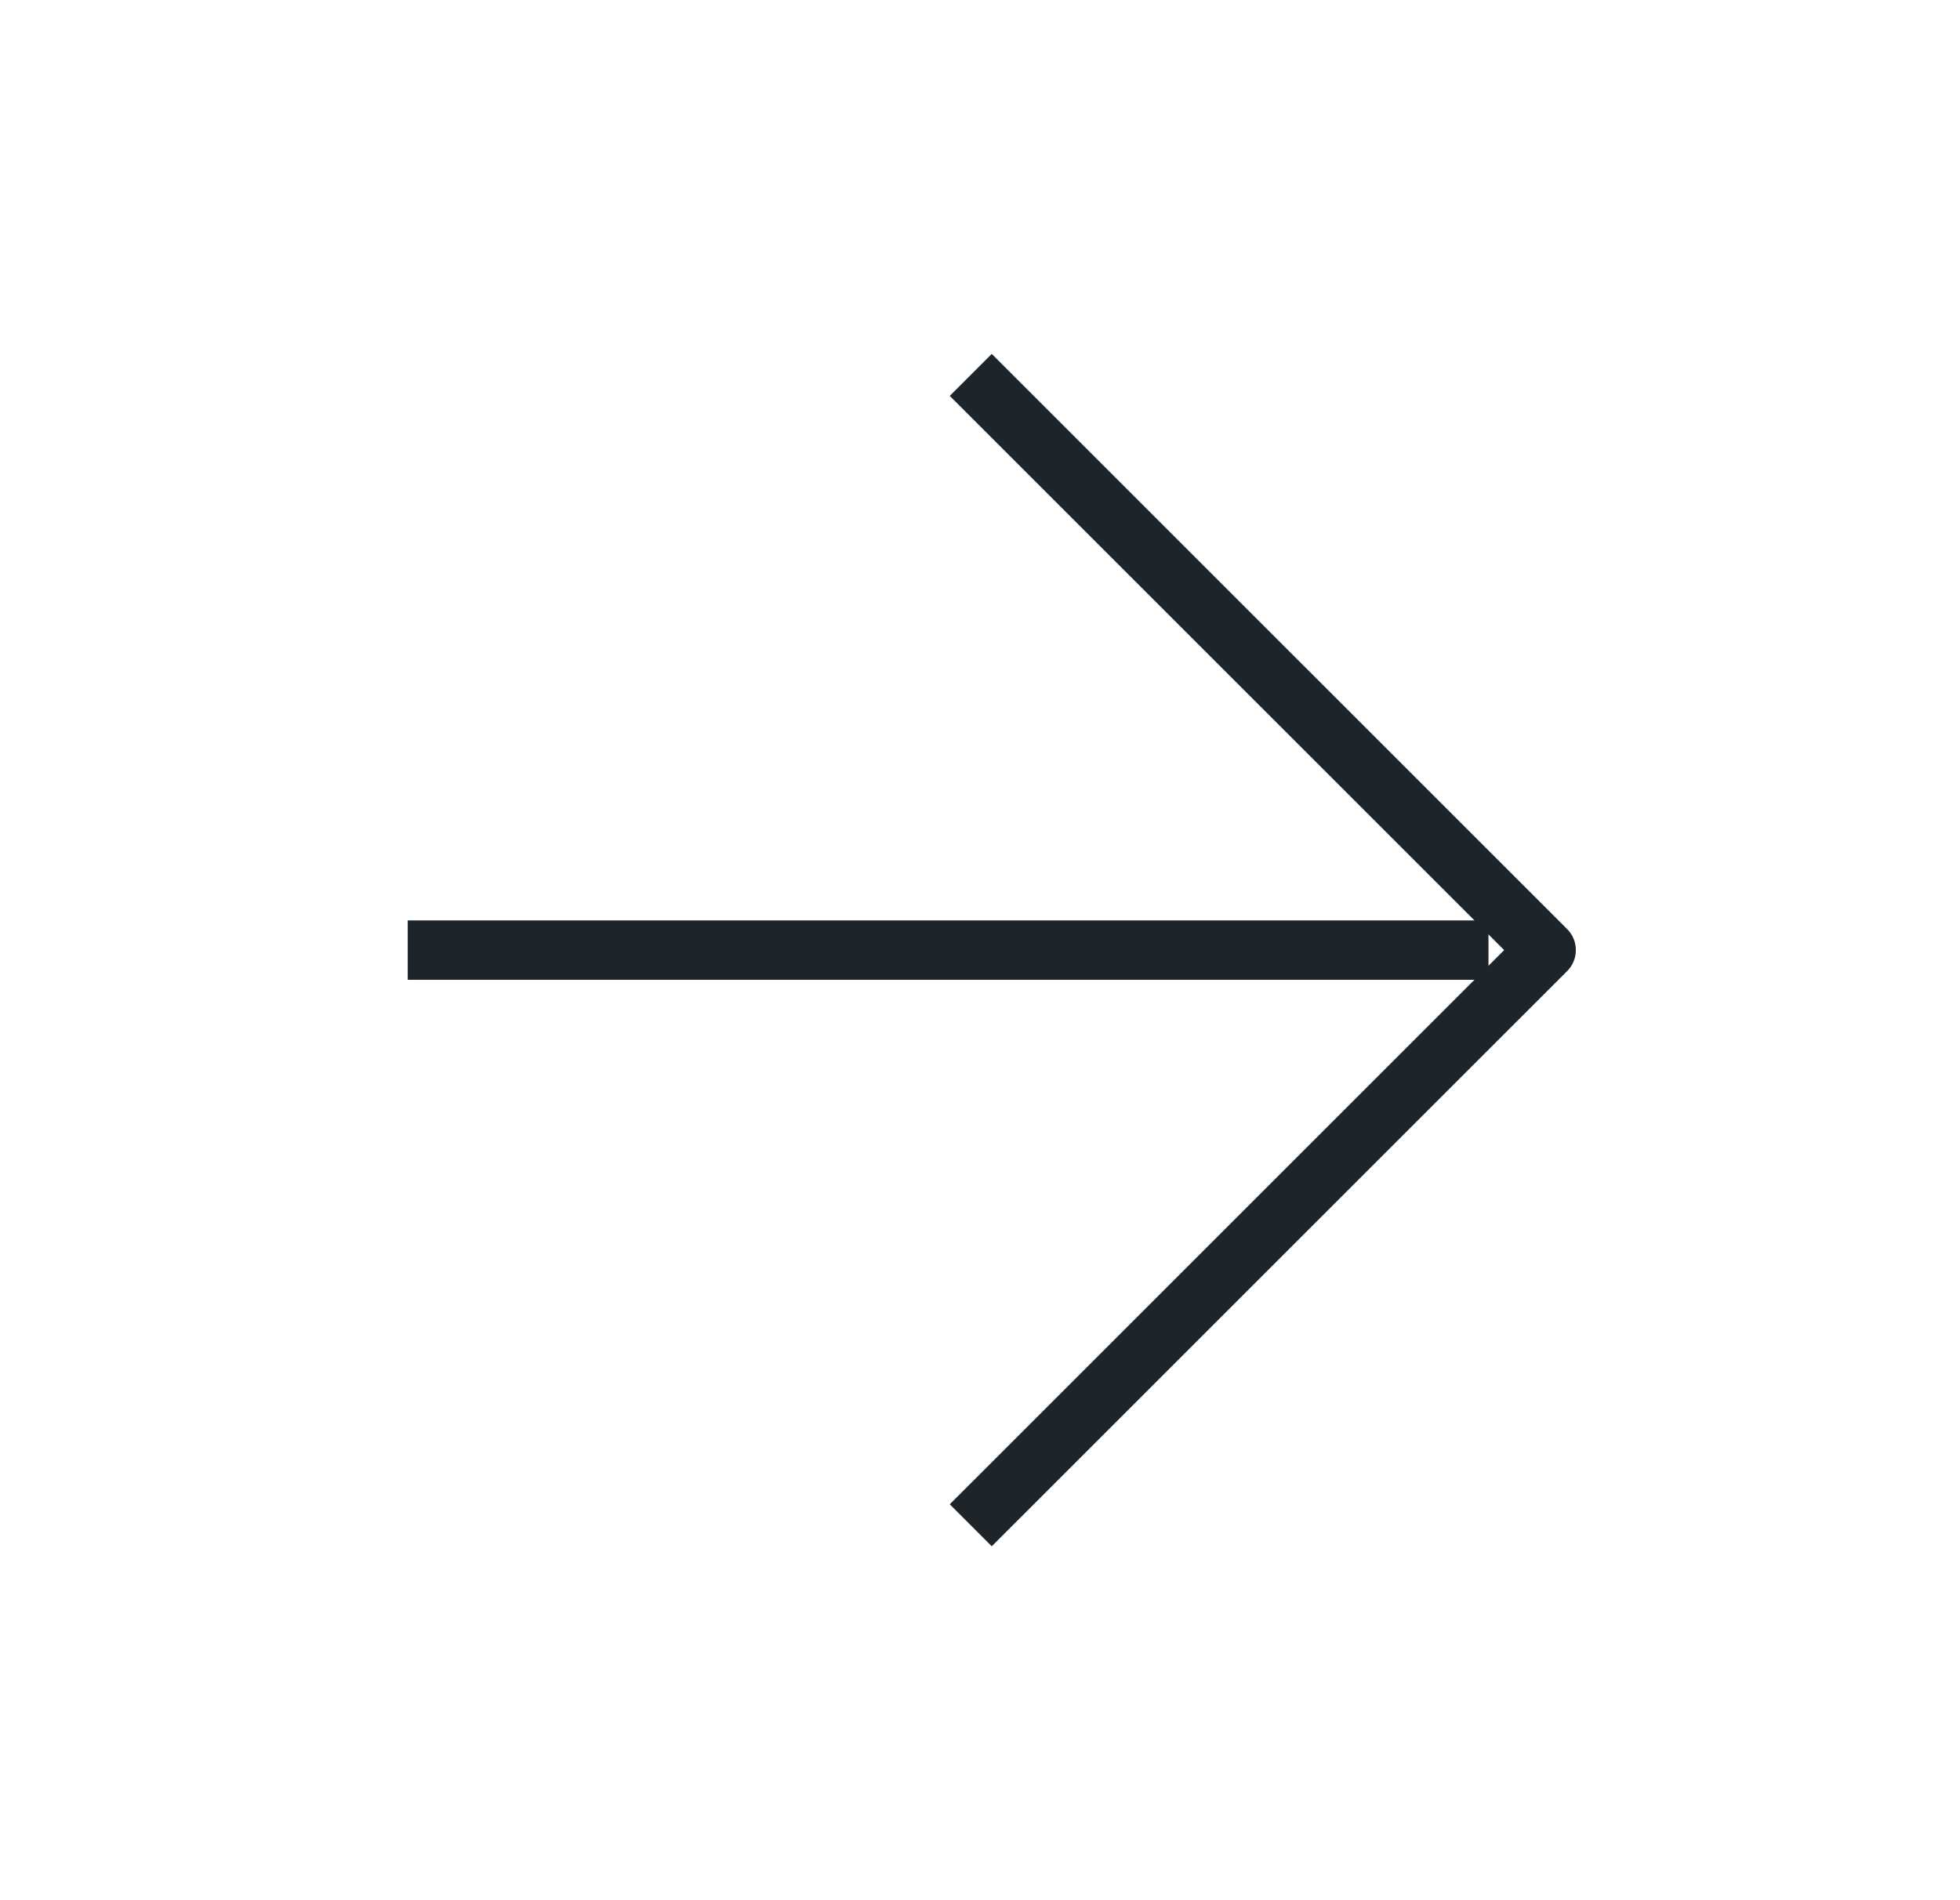 <svg width="33" height="32" viewBox="0 0 33 32" fill="none" xmlns="http://www.w3.org/2000/svg">
<path d="M7.365 16H24.561" stroke="#1D242A" stroke-linecap="square" stroke-linejoin="round"/>
<path d="M16.698 6.667L26.032 16L16.698 25.333" stroke="#1D242A" stroke-linecap="square" stroke-linejoin="round"/>
</svg>
